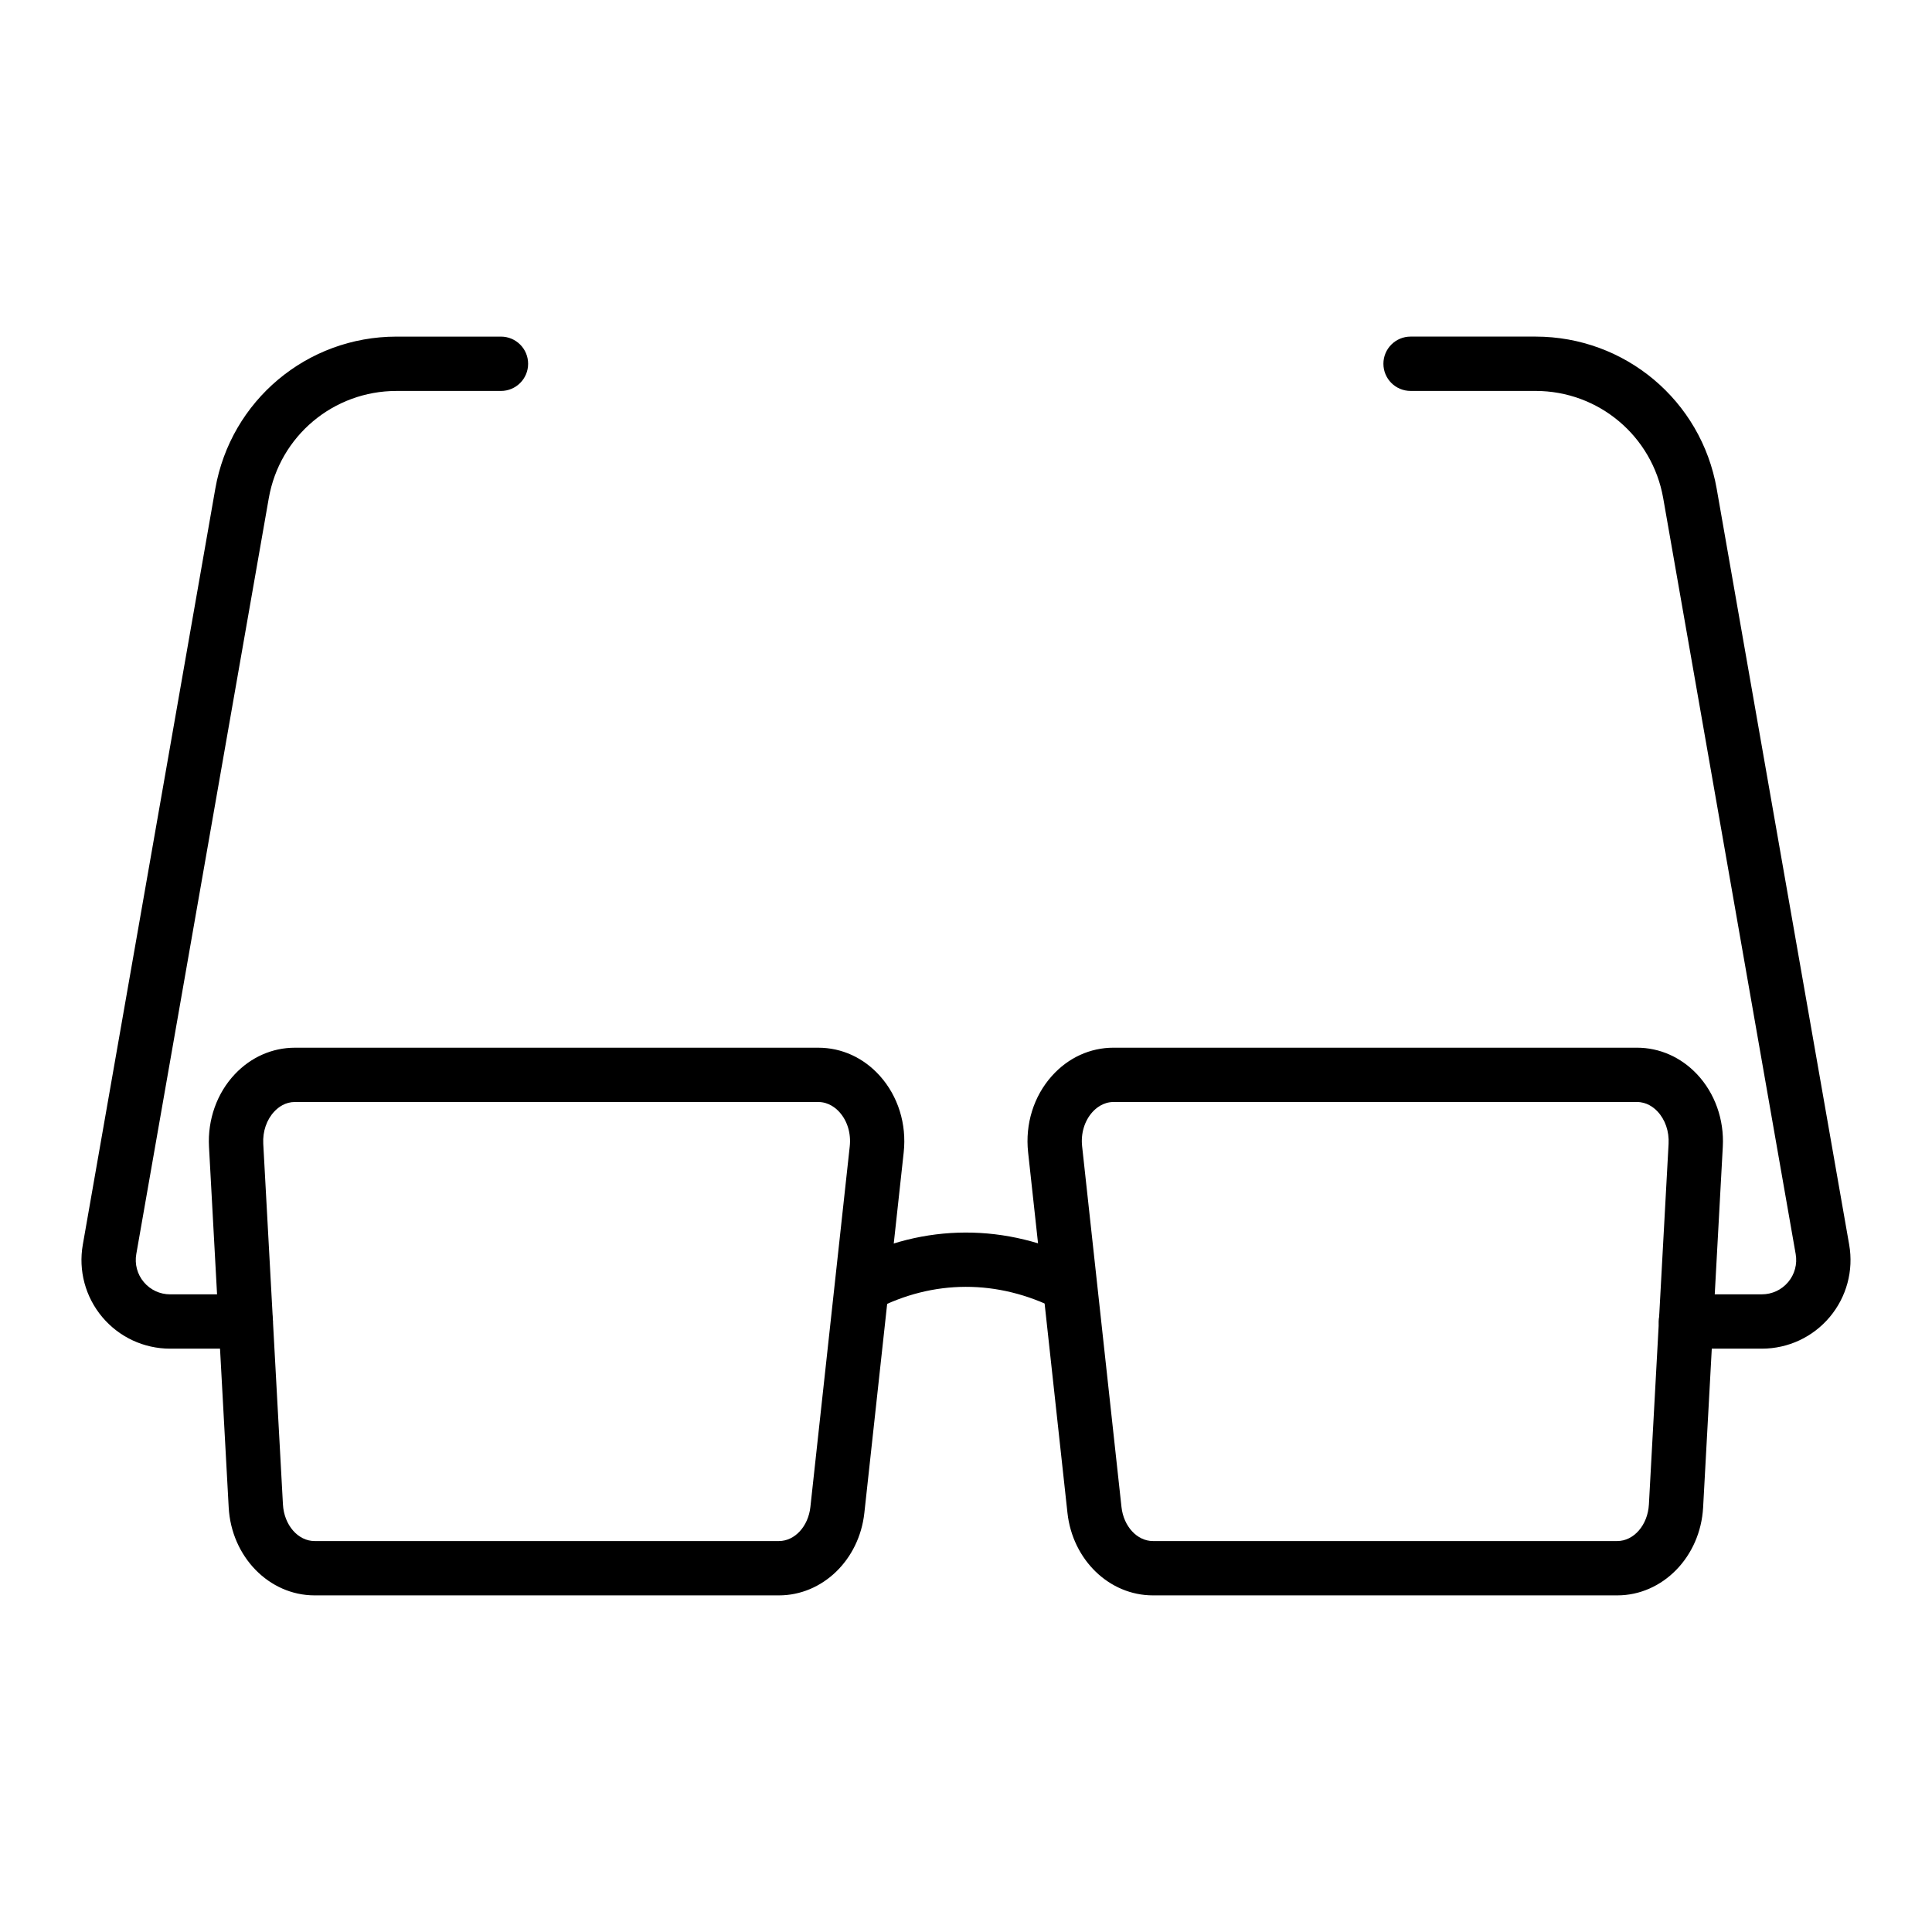 <?xml version="1.0" encoding="UTF-8"?>
<!-- Uploaded to: SVG Repo, www.svgrepo.com, Generator: SVG Repo Mixer Tools -->
<svg fill="#000000" width="800px" height="800px" version="1.1" viewBox="144 144 512 512" xmlns="http://www.w3.org/2000/svg">
 <g>
  <path d="m572.6 566.79h-123.07c-11.543 0-21.277-9.391-22.641-21.852l-10.43-95.574c-0.816-7.477 1.484-14.859 6.316-20.242 4.32-4.82 10.113-7.473 16.32-7.473h138.71c5.973 0 11.617 2.488 15.887 6.992 4.758 5.031 7.266 12.055 6.867 19.266l-5.215 95.574c-0.711 13.07-10.703 23.309-22.75 23.309zm-133.5-130.75c-2.785 0-4.707 1.68-5.606 2.684-2.102 2.348-3.094 5.652-2.719 9.074l10.43 95.574c0.562 5.137 4.144 9.02 8.328 9.02h123.06c4.402 0 8.086-4.258 8.383-9.699l5.215-95.574c0.18-3.281-0.895-6.41-2.945-8.582-1.078-1.137-2.898-2.496-5.438-2.496z"/>
  <path d="m350.43 566.79h-123.07c-12.047 0-22.043-10.242-22.754-23.309l-5.219-95.57c-0.395-7.219 2.113-14.238 6.875-19.266 4.269-4.512 9.91-6.992 15.883-6.992h138.71c6.207 0 12.004 2.648 16.32 7.465 4.832 5.391 7.129 12.77 6.316 20.25l-10.43 95.574c-1.363 12.457-11.094 21.848-22.637 21.848zm-128.28-130.75c-2.535 0-4.356 1.355-5.43 2.496-2.055 2.172-3.133 5.301-2.953 8.582l5.215 95.574c0.297 5.441 3.977 9.699 8.383 9.699h123.07c4.184 0 7.762-3.879 8.324-9.02l10.43-95.57c0.371-3.422-0.617-6.734-2.719-9.074-0.898-1.004-2.82-2.684-5.606-2.684z"/>
  <path d="m372.64 491.87c-2.598 0-5.106-1.406-6.391-3.871-1.84-3.519-0.473-7.871 3.055-9.707 19.484-10.156 41.516-10.199 61.309-0.156 3.547 1.801 4.957 6.129 3.16 9.672-1.793 3.543-6.129 4.984-9.676 3.164-15.672-7.957-32.758-7.93-48.141 0.086-1.062 0.551-2.195 0.812-3.316 0.812z"/>
  <path d="m610.91 501.41h-20.113c-3.977 0-7.199-3.219-7.199-7.199 0-3.977 3.223-7.199 7.199-7.199h20.113c2.695 0 5.234-1.18 6.969-3.246 1.734-2.059 2.461-4.773 1.996-7.422l-35.109-200.32c-2.887-16.469-17.117-28.422-33.844-28.422h-33.105c-3.977 0-7.199-3.219-7.199-7.199 0-3.977 3.223-7.199 7.199-7.199h33.105c23.73 0 43.926 16.961 48.02 40.328l35.109 200.32c1.203 6.859-0.68 13.848-5.152 19.176-4.473 5.328-11.031 8.383-17.988 8.383z"/>
  <path d="m209.12 501.41h-20.035c-6.957 0-13.516-3.059-17.988-8.379-4.473-5.328-6.356-12.312-5.152-19.176l35.109-200.32c4.094-23.371 24.289-40.328 48.02-40.328h27.684c3.977 0 7.199 3.219 7.199 7.199 0 3.977-3.223 7.199-7.199 7.199h-27.684c-16.723 0-30.957 11.957-33.844 28.422l-35.113 200.32c-0.465 2.648 0.262 5.363 1.996 7.422 1.734 2.066 4.273 3.246 6.969 3.246h20.039c3.977 0 7.199 3.219 7.199 7.199 0 3.977-3.223 7.195-7.199 7.195z"/>
 </g>
</svg>